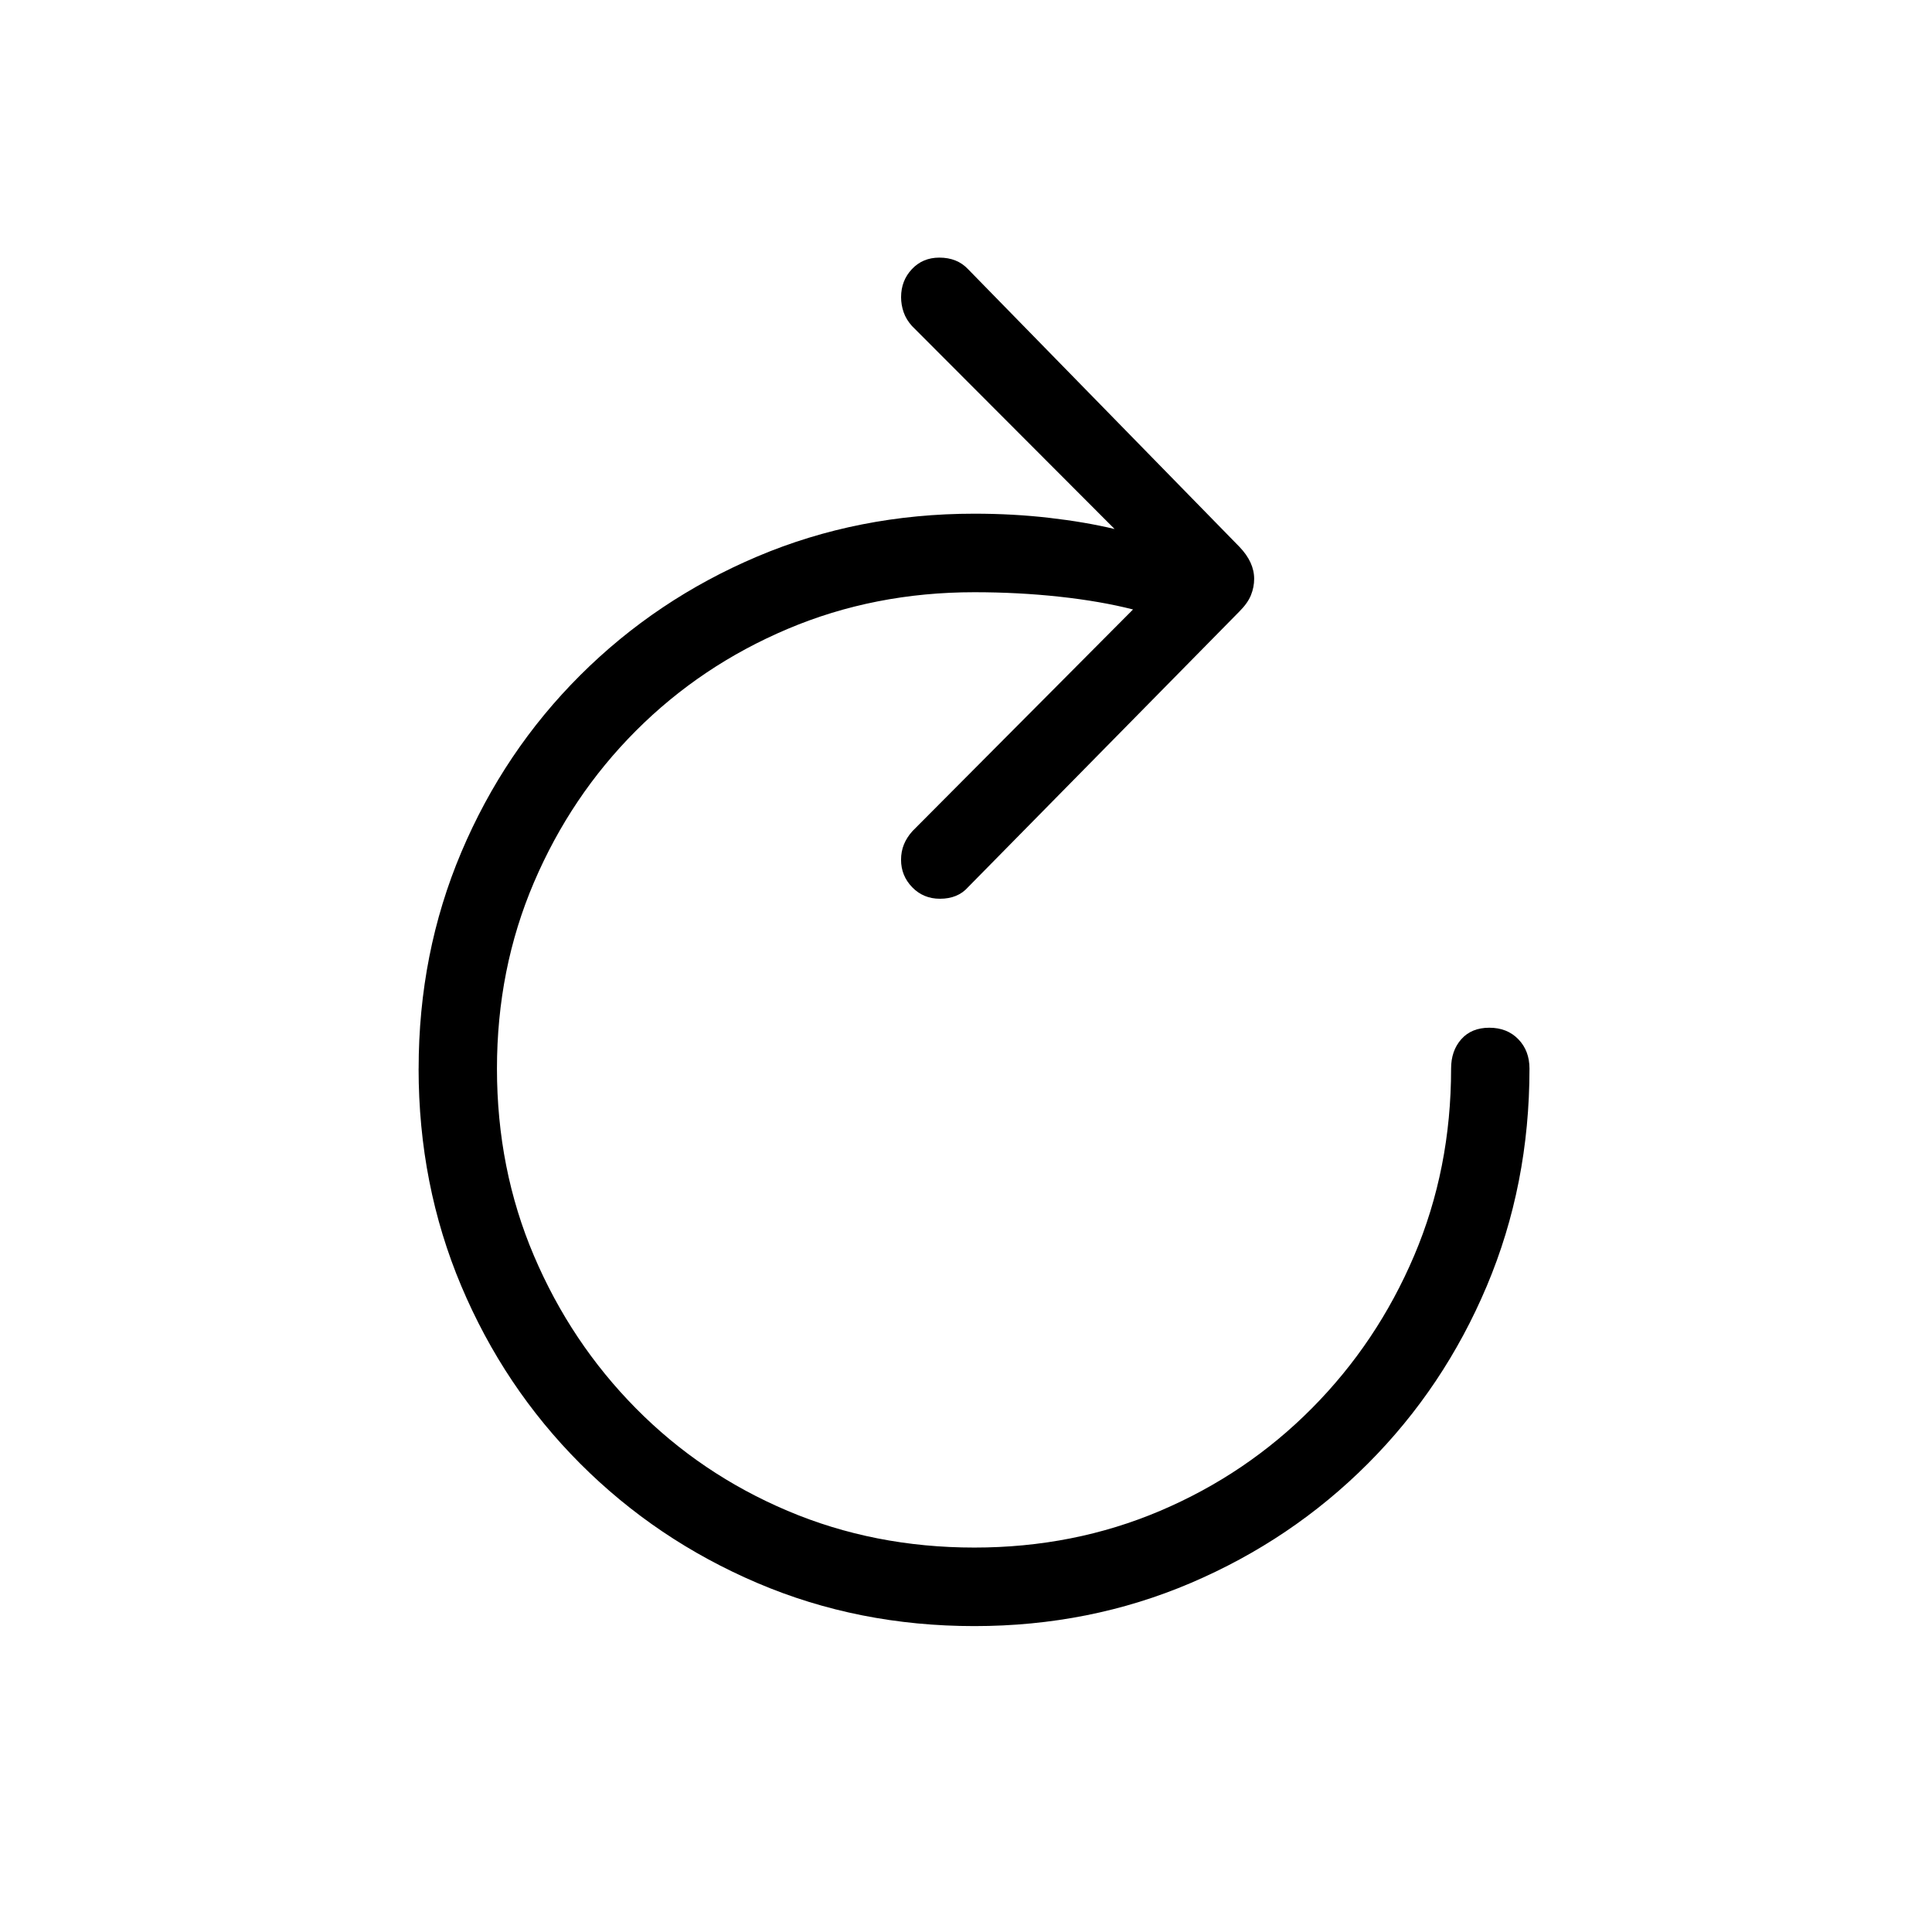 <svg height="120" viewBox="0 0 120 120" width="120" xmlns="http://www.w3.org/2000/svg"><path d="m0 50.373c0 4.813.884 9.314 2.652 13.506 1.768 4.191 4.229 7.867 7.383 11.027s6.822 5.632 11.005 7.417 8.676 2.677 13.479 2.677c4.777 0 9.257-.892 13.44-2.677s7.851-4.257 11.005-7.417 5.615-6.835 7.383-11.027c1.768-4.191 2.652-8.693 2.652-13.506 0-.74-.231-1.349-.693-1.825s-1.062-.714-1.801-.714-1.32.238-1.742.714c-.422.476-.633 1.084-.633 1.825 0 4.152-.765 8.025-2.296 11.622s-3.649 6.756-6.354 9.48c-2.705 2.724-5.846 4.846-9.422 6.366-3.576 1.52-7.423 2.281-11.54 2.281-4.143 0-8.01-.76-11.599-2.281-3.589-1.52-6.73-3.642-9.422-6.366s-4.803-5.883-6.334-9.48c-1.531-3.596-2.296-7.47-2.296-11.622 0-4.125.765-7.979 2.296-11.562 1.531-3.583 3.642-6.723 6.334-9.42s5.832-4.806 9.422-6.326 7.456-2.281 11.599-2.281c1.821 0 3.583.093 5.285.278 1.702.185 3.226.45 4.572.793l-13.697 13.763c-.238.264-.416.542-.534.833s-.178.608-.178.952c0 .661.231 1.23.693 1.706.462.476 1.036.714 1.722.714.739 0 1.32-.238 1.742-.714l16.864-17.135c.343-.344.581-.681.713-1.011.132-.331.198-.668.198-1.011 0-.688-.303-1.349-.91-1.983l-16.864-17.254c-.449-.476-1.042-.714-1.781-.714-.686 0-1.254.238-1.702.714-.449.476-.673 1.058-.673 1.745 0 .317.053.628.158.932.106.304.277.588.515.853l12.589 12.613c-1.214-.291-2.567-.522-4.058-.694-1.491-.172-3.042-.258-4.651-.258-4.803 0-9.296.886-13.479 2.657-4.183 1.772-7.851 4.231-11.005 7.378-3.154 3.147-5.615 6.809-7.383 10.987-1.768 4.178-2.652 8.66-2.652 13.446z" transform="translate(26 16)"/></svg>